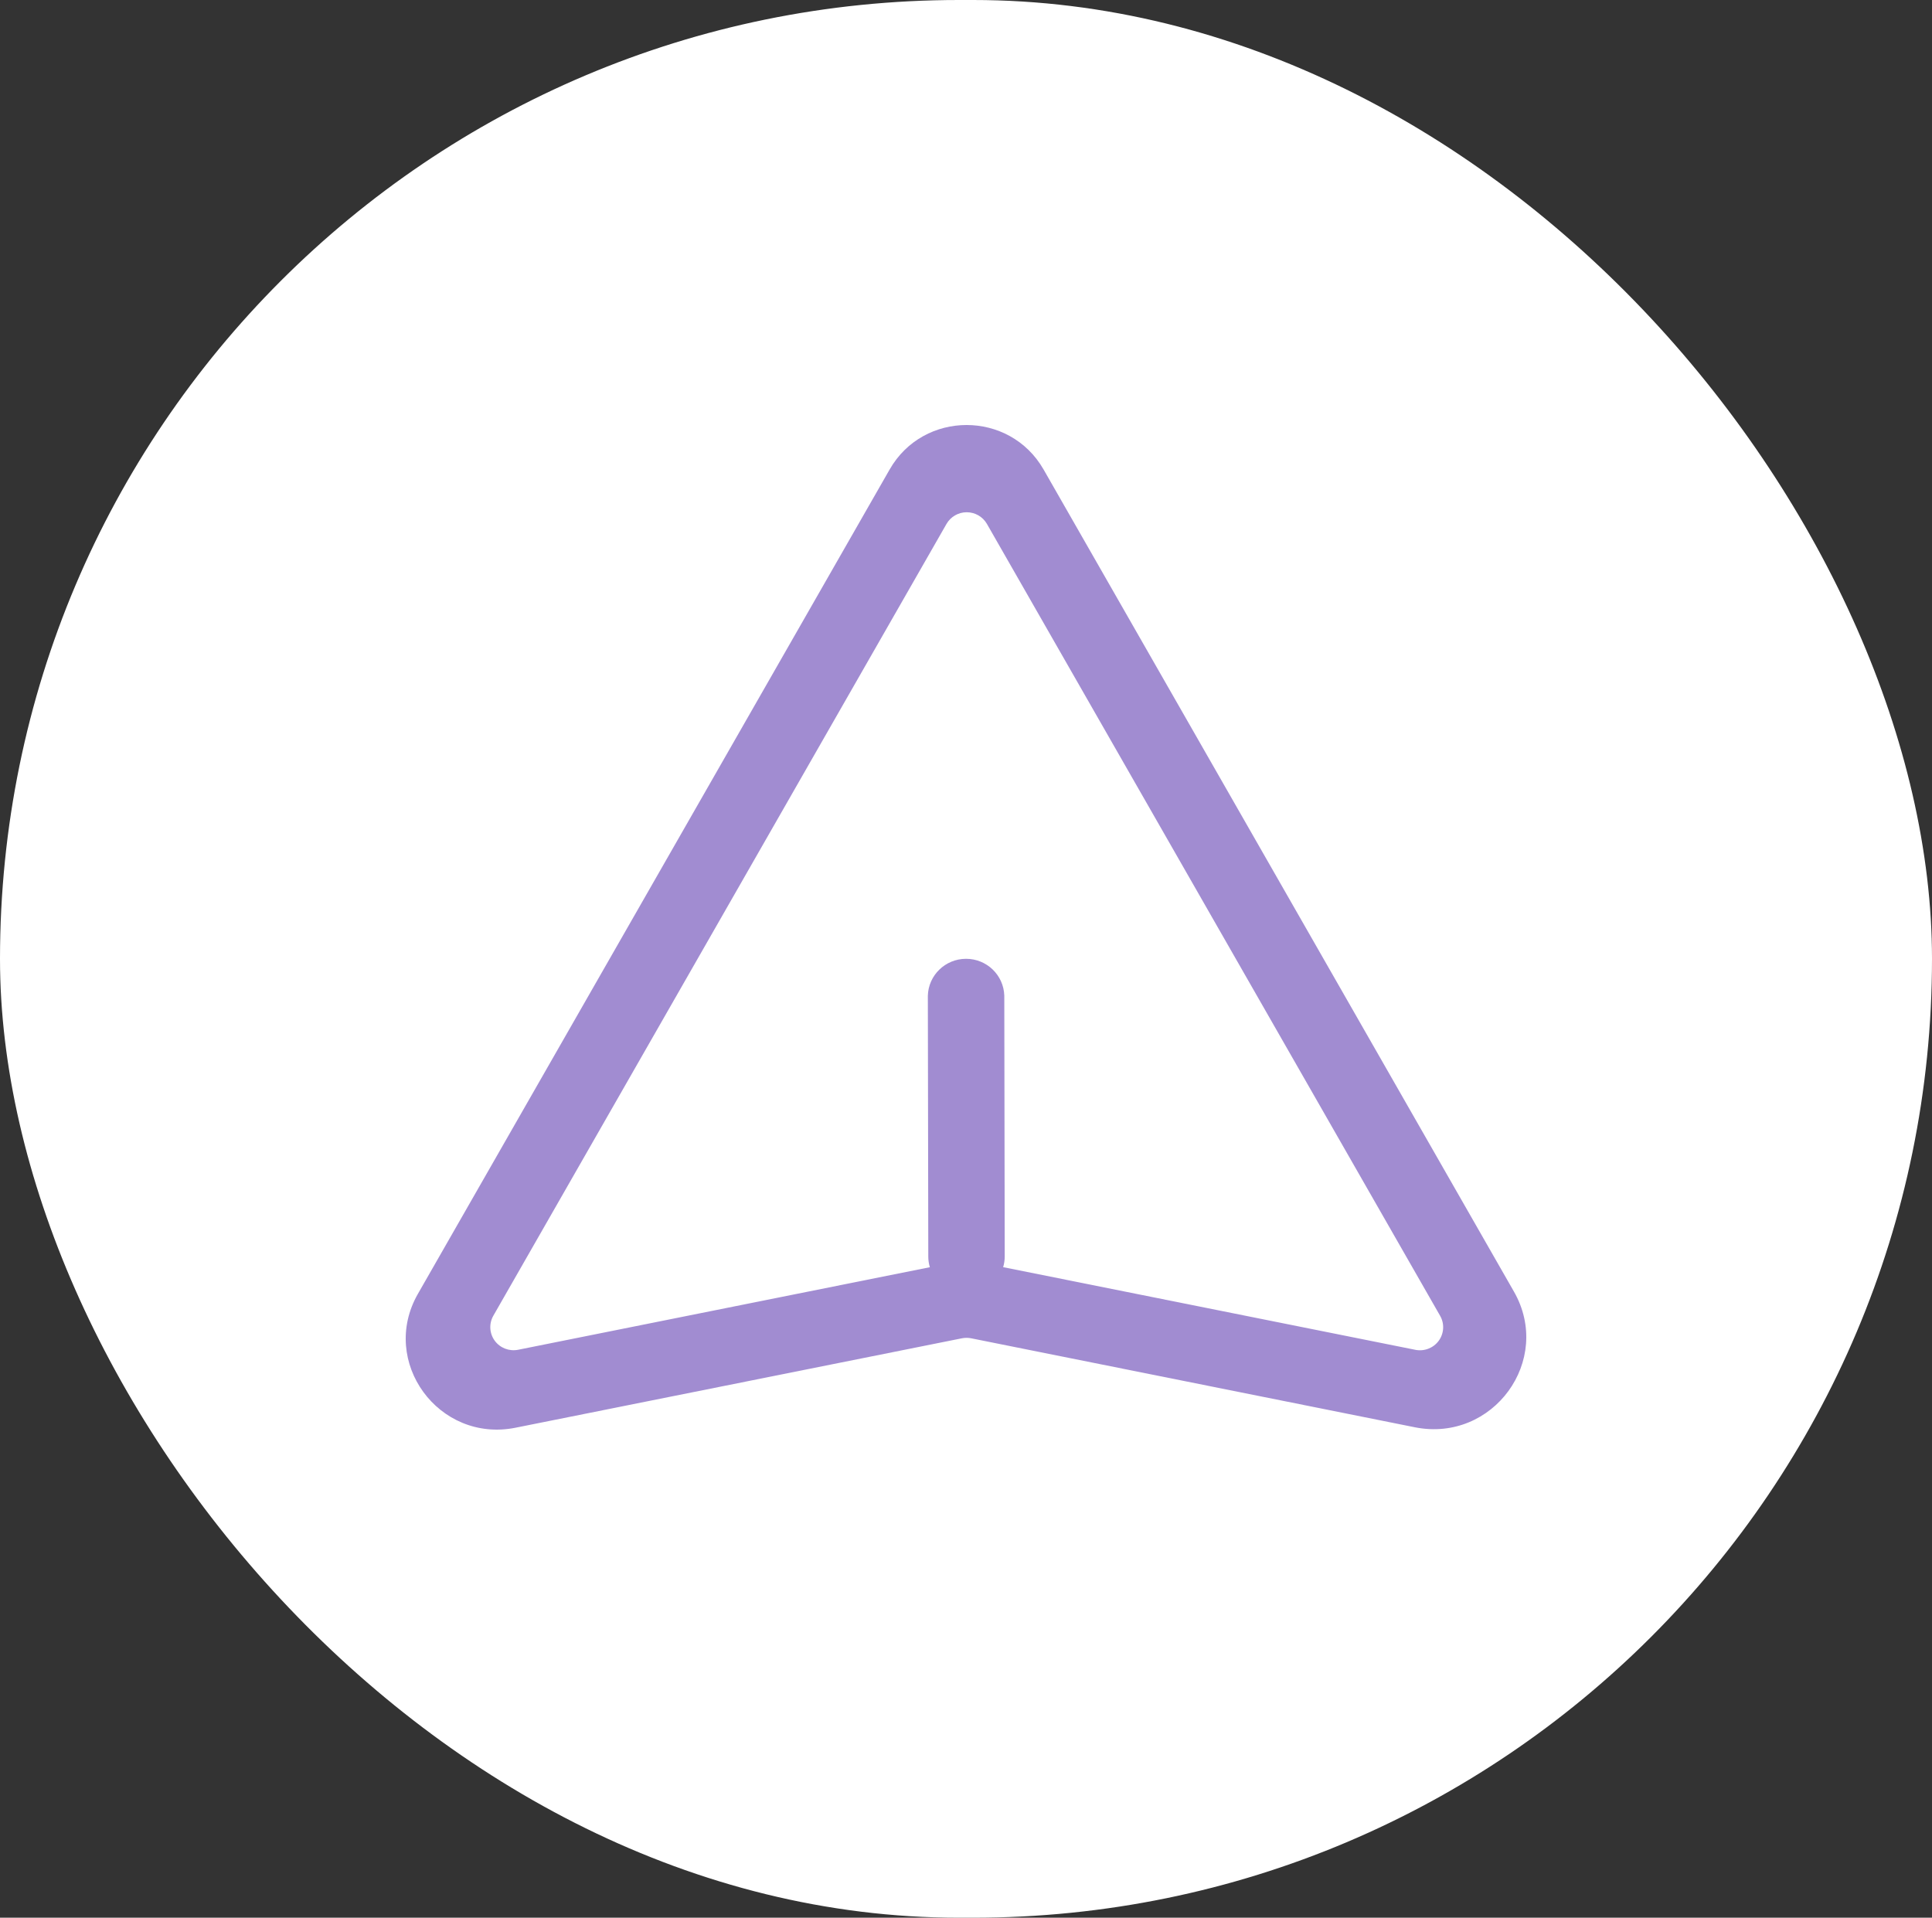 <svg xmlns="http://www.w3.org/2000/svg" xmlns:xlink="http://www.w3.org/1999/xlink" fill="none" version="1.1" width="100" height="99.265" viewBox="0 0 100 99.265"><rect x="0" y="0" width="100" height="99.265" fill="#333333" stroke="none"/><g><g><rect x="0" y="0" width="100" height="99.265" rx="49.632" fill="#FFFFFF" fill-opacity="1"/></g><g><path d="M78.361,66.856L54.016,24.303C52.258,21.232,47.8,21.232,46.047,24.303L21.63,66.974C19.624,70.48,22.704,74.7,26.684,73.902L49.791,69.273C49.948,69.242,50.11,69.242,50.267,69.273L73.242,73.881C77.279,74.679,80.394,70.408,78.361,66.856ZM73.248,69.867L51.923,65.591C51.977,65.411,52.004,65.224,52.004,65.036L51.982,51.537C51.95,50.473,51.072,49.628,50,49.63C48.928,49.632,48.053,50.481,48.025,51.544L48.048,65.042C48.048,65.228,48.075,65.414,48.129,65.593L26.817,69.867C26.356,69.959,25.883,69.775,25.607,69.398C25.331,69.02,25.302,68.517,25.532,68.11L48.991,27.119C49.205,26.746,49.604,26.515,50.037,26.515C50.469,26.515,50.869,26.746,51.083,27.119L74.541,68.11C74.775,68.519,74.745,69.026,74.465,69.406C74.185,69.785,73.706,69.965,73.243,69.867L73.248,69.867Z" fill="#A18CD1" fill-opacity="1"/></g></g></svg>